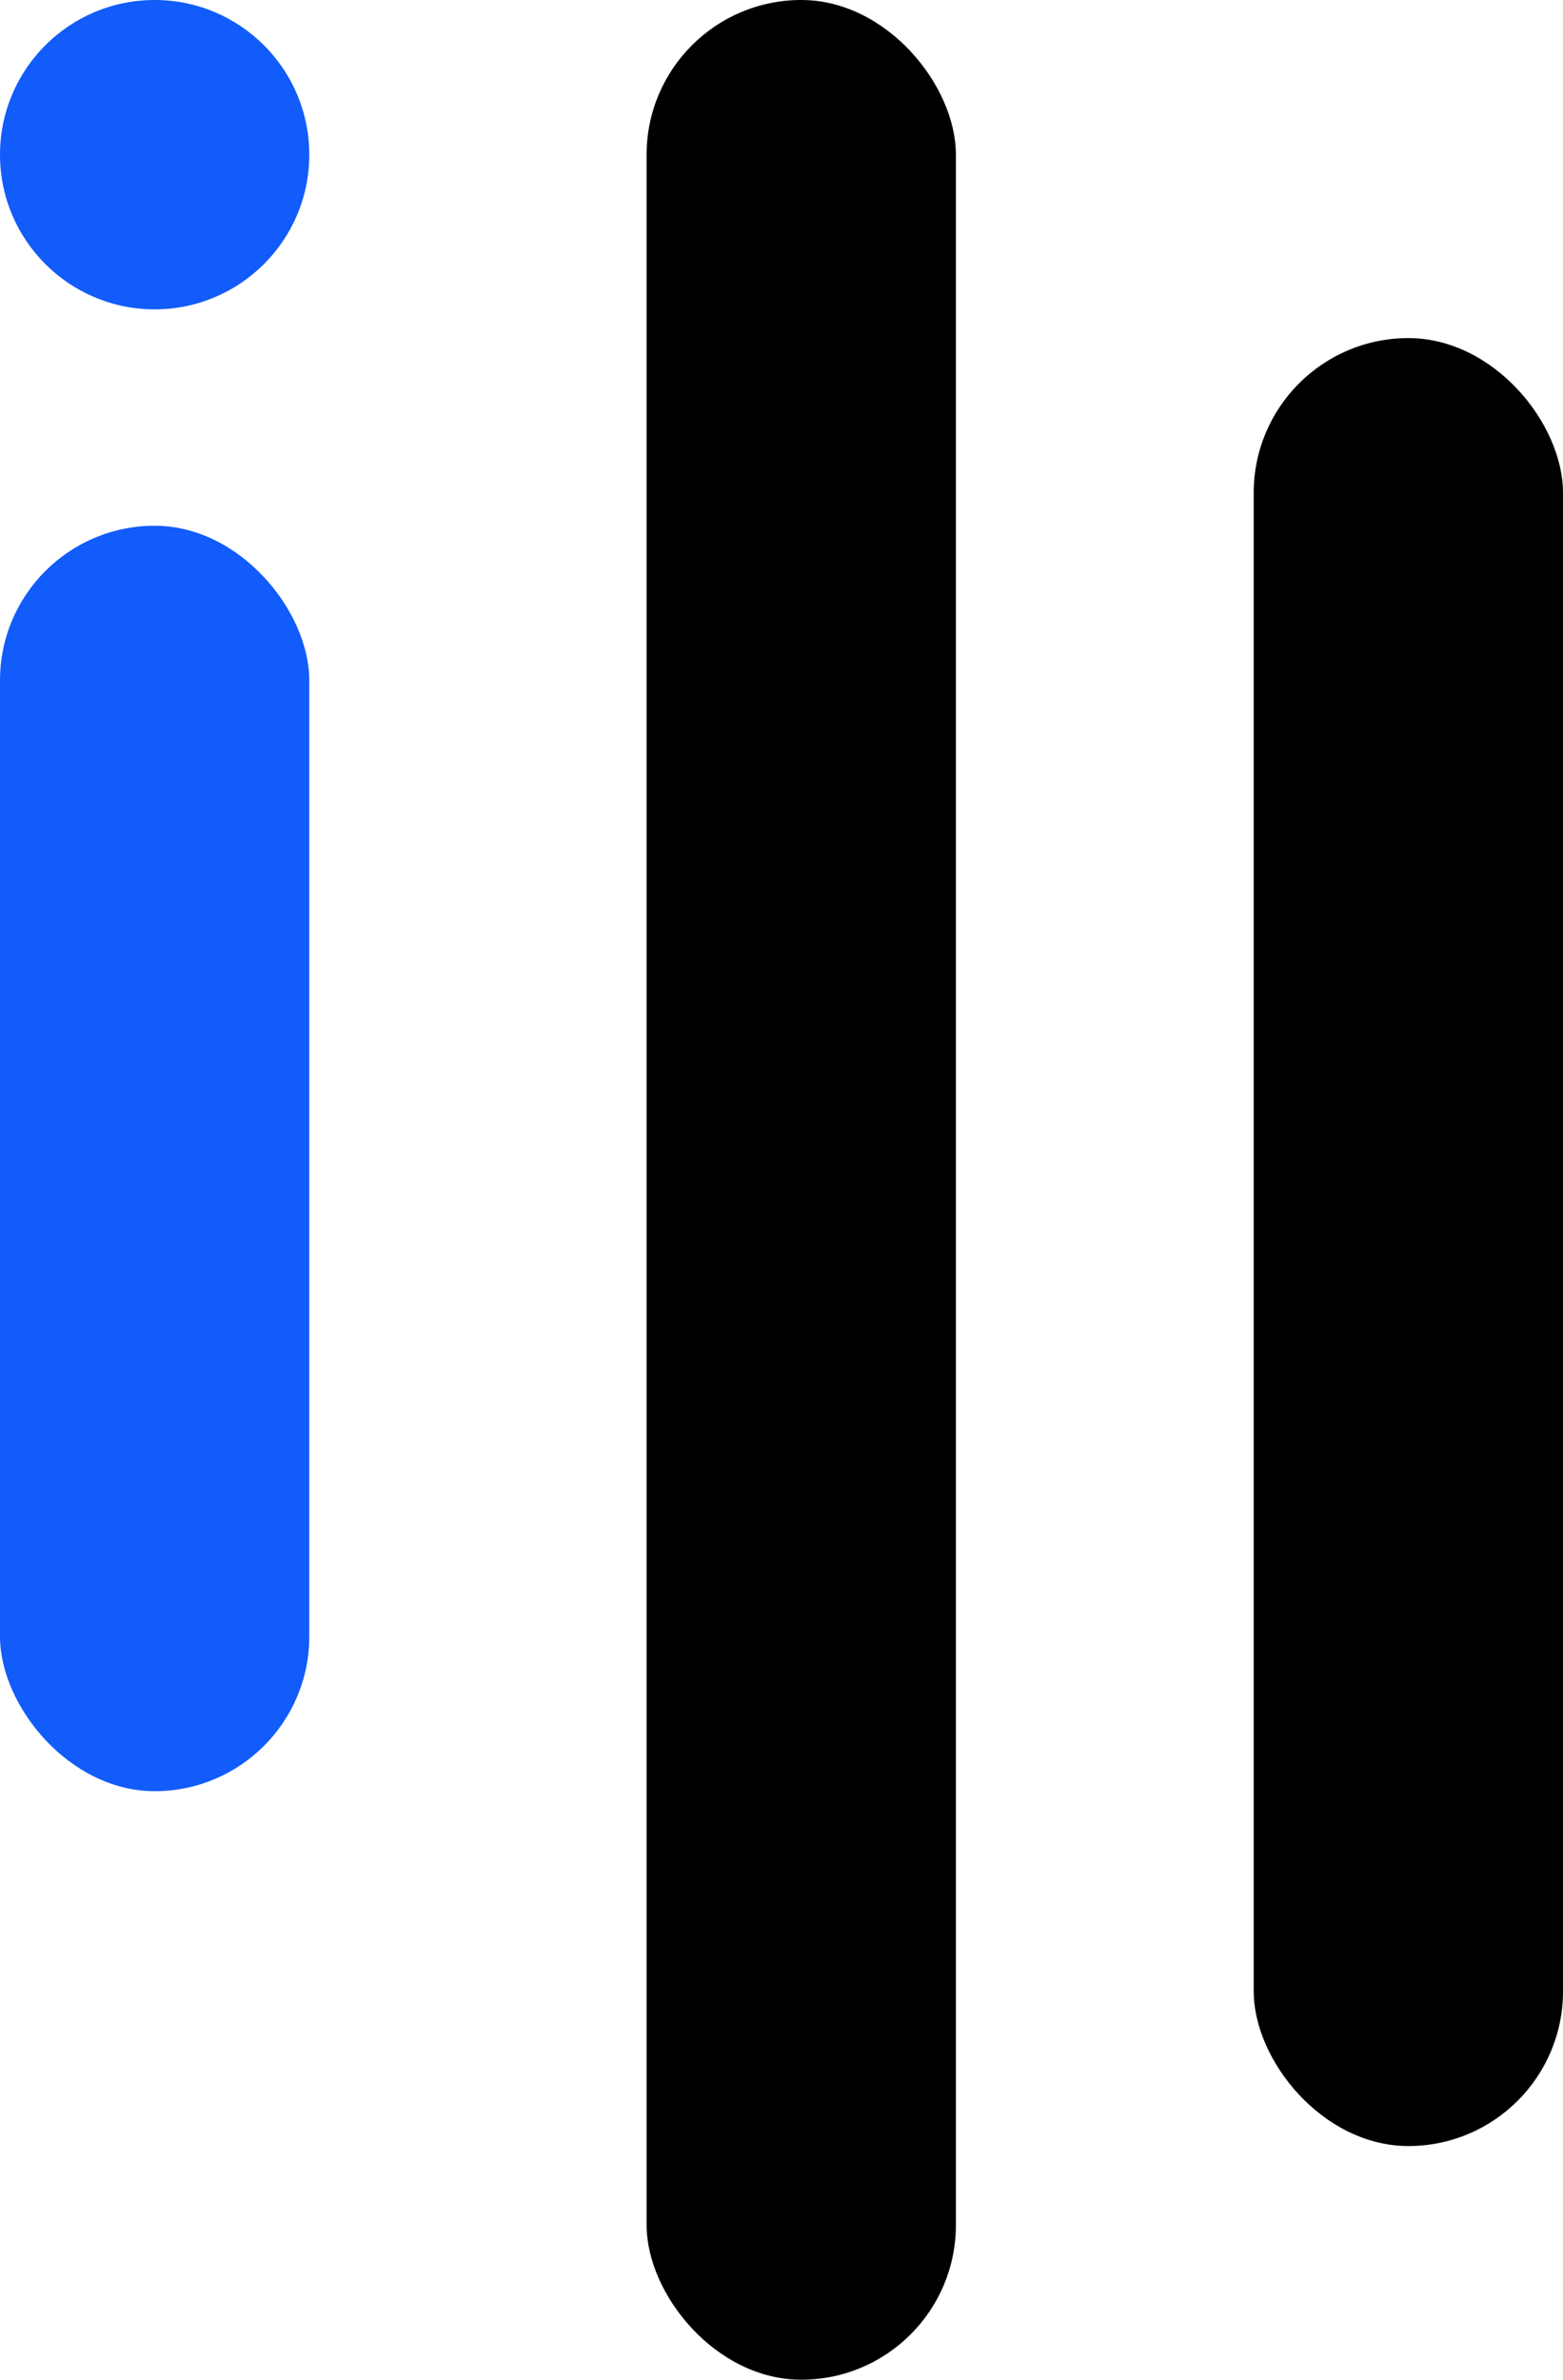 <svg xmlns="http://www.w3.org/2000/svg" id="Layer_2" data-name="Layer 2" viewBox="0 0 88.64 134.93"><defs><style>      .cls-1 {        fill: #115cfa;      }    </style></defs><g id="Layer_1-2" data-name="Layer 1"><rect x="71.1" y="19.17" width="17.54" height="102.51" rx="8.77" ry="8.77"></rect><rect class="cls-1" x="0" y="29.81" width="17.54" height="71.75" rx="8.77" ry="8.77"></rect><rect x="36.67" y="0" width="17.54" height="134.93" rx="8.77" ry="8.77"></rect><circle class="cls-1" cx="8.77" cy="8.77" r="8.77"></circle></g></svg>